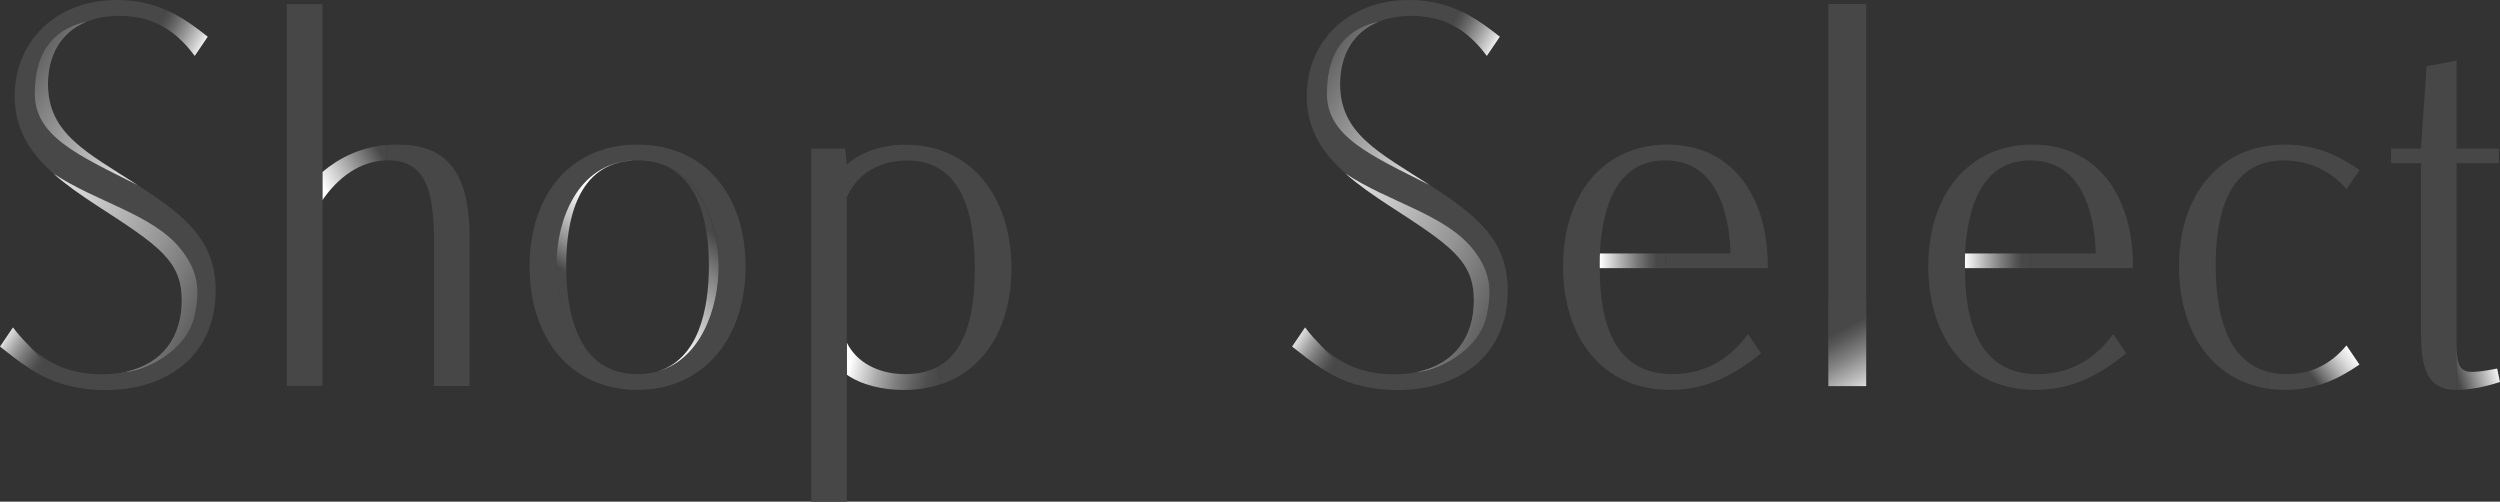 <?xml version="1.0" encoding="UTF-8"?><svg id="_レイヤー_2" xmlns="http://www.w3.org/2000/svg" xmlns:xlink="http://www.w3.org/1999/xlink" viewBox="0 0 265.73 53.32"><rect x="0" y="0" width="265.73" height="53.32" fill="#333333" stroke="none"/><defs><style>.cls-1{fill:url(#_名称未設定グラデーション_159);}.cls-1,.cls-2,.cls-3,.cls-4,.cls-5,.cls-6,.cls-7,.cls-8,.cls-9,.cls-10,.cls-11,.cls-12,.cls-13,.cls-14,.cls-15,.cls-16,.cls-17,.cls-18,.cls-19{stroke-width:0px;}.cls-2{fill:url(#_名称未設定グラデーション_332);}.cls-3{fill:url(#_名称未設定グラデーション_158);}.cls-4{fill:url(#_名称未設定グラデーション_199);}.cls-5{fill:url(#_名称未設定グラデーション_304-2);}.cls-6{fill:#494848;}.cls-7{fill:url(#_名称未設定グラデーション_308-2);}.cls-8{fill:url(#_名称未設定グラデーション_307);}.cls-9{fill:url(#_名称未設定グラデーション_306);}.cls-10{fill:url(#_名称未設定グラデーション_215);}.cls-11{fill:url(#_名称未設定グラデーション_199-2);}.cls-12{fill:url(#_名称未設定グラデーション_204);}.cls-13{fill:url(#_名称未設定グラデーション_136);}.cls-14{fill:#484748;}.cls-15{fill:url(#_名称未設定グラデーション_306-2);}.cls-16{fill:url(#_名称未設定グラデーション_308);}.cls-17{fill:url(#_名称未設定グラデーション_304);}.cls-18{fill:url(#_名称未設定グラデーション_128);}.cls-19{fill:url(#_名称未設定グラデーション_307-2);}</style><linearGradient id="_名称未設定グラデーション_204" x1="34.25" y1="19.68" x2="42.85" y2="14.8" gradientUnits="userSpaceOnUse"><stop offset="0" stop-color="#fff"/><stop offset=".22" stop-color="#c9c9c9"/><stop offset=".72" stop-color="#494848"/></linearGradient><linearGradient id="_名称未設定グラデーション_306" x1=".52" y1="4.18" x2="20.21" y2="16.51" gradientUnits="userSpaceOnUse"><stop offset=".04" stop-color="#494848"/><stop offset=".33" stop-color="#848383"/><stop offset=".79" stop-color="#dcdbdb"/><stop offset="1" stop-color="#fff"/></linearGradient><linearGradient id="_名称未設定グラデーション_307" x1="-2.42" y1="23.53" x2="25.17" y2="36.14" gradientUnits="userSpaceOnUse"><stop offset="0" stop-color="#fff"/><stop offset=".11" stop-color="#f1f1f1"/><stop offset=".32" stop-color="#cecece"/><stop offset=".61" stop-color="#959595"/><stop offset=".95" stop-color="#494848"/></linearGradient><linearGradient id="_名称未設定グラデーション_308" x1="-.76" y1="35" x2="9.83" y2="41.93" gradientUnits="userSpaceOnUse"><stop offset=".08" stop-color="#fff"/><stop offset=".15" stop-color="#d5d5d5"/><stop offset=".24" stop-color="#a3a3a3"/><stop offset=".33" stop-color="#7c7b7b"/><stop offset=".41" stop-color="#605f5f"/><stop offset=".47" stop-color="#4f4e4e"/><stop offset=".52" stop-color="#494848"/></linearGradient><linearGradient id="_名称未設定グラデーション_304" x1="13.8" y1=".56" x2="21.95" y2="5.05" gradientUnits="userSpaceOnUse"><stop offset=".4" stop-color="#494848"/><stop offset=".46" stop-color="#525151"/><stop offset=".57" stop-color="#6d6c6c"/><stop offset=".71" stop-color="#989898"/><stop offset=".88" stop-color="#d3d3d3"/><stop offset=".99" stop-color="#fff"/></linearGradient><linearGradient id="_名称未設定グラデーション_159" x1="59.28" y1="35.25" x2="74.03" y2="13.55" gradientUnits="userSpaceOnUse"><stop offset=".22" stop-color="#494848"/><stop offset=".22" stop-color="#4b4a4a"/><stop offset=".31" stop-color="#8a8989"/><stop offset=".4" stop-color="#bcbcbc"/><stop offset=".47" stop-color="#e0e0e0"/><stop offset=".52" stop-color="#f6f6f6"/><stop offset=".56" stop-color="#fff"/></linearGradient><linearGradient id="_名称未設定グラデーション_158" x1="60.8" y1="41.57" x2="82.62" y2="13.42" gradientUnits="userSpaceOnUse"><stop offset=".27" stop-color="#fff"/><stop offset=".35" stop-color="#dbdbdb"/><stop offset=".53" stop-color="#818080"/><stop offset=".63" stop-color="#494848"/></linearGradient><linearGradient id="_名称未設定グラデーション_128" x1="90.08" y1="38.42" x2="99.6" y2="40.71" gradientUnits="userSpaceOnUse"><stop offset=".03" stop-color="#fff"/><stop offset=".14" stop-color="#e0e0e0"/><stop offset=".35" stop-color="#abaaaa"/><stop offset=".56" stop-color="#807f7f"/><stop offset=".74" stop-color="#626161"/><stop offset=".89" stop-color="#4f4e4e"/><stop offset="1" stop-color="#494848"/></linearGradient><linearGradient id="_名称未設定グラデーション_306-2" x1="137.86" y1="4.18" x2="157.55" y2="16.51" xlink:href="#_名称未設定グラデーション_306"/><linearGradient id="_名称未設定グラデーション_307-2" x1="134.91" x2="162.5" y2="36.14" xlink:href="#_名称未設定グラデーション_307"/><linearGradient id="_名称未設定グラデーション_308-2" x1="136.58" x2="147.17" y2="41.93" xlink:href="#_名称未設定グラデーション_308"/><linearGradient id="_名称未設定グラデーション_304-2" x1="151.14" x2="159.29" y2="5.05" xlink:href="#_名称未設定グラデーション_304"/><linearGradient id="_名称未設定グラデーション_199" x1="170.04" y1="27.72" x2="177.02" y2="27.72" gradientUnits="userSpaceOnUse"><stop offset="0" stop-color="#fff"/><stop offset=".31" stop-color="#b3b2b2"/><stop offset=".57" stop-color="#797979"/><stop offset=".77" stop-color="#565555"/><stop offset=".87" stop-color="#494848"/></linearGradient><linearGradient id="_名称未設定グラデーション_332" x1="8876.35" y1="103.36" x2="8880.7" y2="111.23" gradientTransform="translate(9075.76 145.31) rotate(-180)" gradientUnits="userSpaceOnUse"><stop offset="0" stop-color="#fff"/><stop offset=".24" stop-color="#c5c5c5"/><stop offset=".54" stop-color="#828282"/><stop offset=".76" stop-color="#585858"/><stop offset=".87" stop-color="#494848"/></linearGradient><linearGradient id="_名称未設定グラデーション_215" x1="249.72" y1="36.35" x2="241.41" y2="42.55" gradientUnits="userSpaceOnUse"><stop offset="0" stop-color="#fff"/><stop offset=".06" stop-color="#f6f6f6"/><stop offset=".15" stop-color="#dedede"/><stop offset=".26" stop-color="#b7b7b7"/><stop offset=".39" stop-color="#828181"/><stop offset=".52" stop-color="#494848"/></linearGradient><linearGradient id="_名称未設定グラデーション_136" x1="265.36" y1="38.03" x2="260.93" y2="39.34" gradientUnits="userSpaceOnUse"><stop offset="0" stop-color="#fff"/><stop offset="1" stop-color="#494848"/></linearGradient><linearGradient id="_名称未設定グラデーション_199-2" x1="208.86" x2="215.84" xlink:href="#_名称未設定グラデーション_199"/></defs><path class="cls-12" d="M41.16,17.04c-2.89.05-5.24,1.83-6.9,4.25v-3c1.72-1.46,3.94-2.6,6.72-2.88l.18,1.62Z"/><path class="cls-14" d="M42.3,15.37c-.45,0-.89.02-1.31.06l.18,1.62h.11c4.08,0,4.86,3.42,4.86,8.87v15.11h3.78v-15.71c0-7.43-2.76-9.95-7.61-9.95ZM30.49,41.02h3.78V.44h-3.78v40.59Z"/><path class="cls-6" d="M1.38,34.8c2.76,3.72,5.88,4.98,9.42,4.98,5.7,0,8.52-3.3,8.52-7.86,0-4.2-2.46-5.82-8.94-10.02C5.1,18.48,1.56,15.42,1.56,10.2,1.56,4.5,5.82,0,12.48,0c4.5,0,7.32,2.1,9.6,3.9l-1.38,2.04c-2.46-3.3-5.1-4.26-7.92-4.26-5.16,0-7.68,3.12-7.68,7.26,0,5.28,4.14,7.26,9.54,10.74,5.1,3.3,8.28,5.88,8.28,11.22,0,6.6-4.8,10.56-11.76,10.56-5.46,0-8.34-2.4-11.16-4.62l1.38-2.04Z"/><path class="cls-9" d="M3.7,9.96c0-5,2.5-7,5.5-7.65-2.75,1.11-4.1,3.6-4.1,6.63,0,5.28,4.14,7.26,9.54,10.74-6.44-3.22-10.94-5.22-10.94-9.72Z"/><path class="cls-8" d="M13.36,39.52c3.98-.86,5.96-3.79,5.96-7.6,0-4.2-2.46-5.82-8.94-10.02-1.79-1.16-3.38-2.28-4.7-3.45,4.52,3.01,10.57,4.33,13.52,8.01,2,2.5,2,4.5,1.5,7-.79,3.95-5.5,6-7.34,6.07Z"/><path class="cls-16" d="M1.38,34.8c.54.73,1.12,1.35,1.67,1.92,2.15,2.24,2.65,3.24,3.97,4.2-2.98-.83-5.01-2.5-7.02-4.08l1.38-2.04Z"/><path class="cls-17" d="M18.51,1.48c1.37.72,2.53,1.6,3.57,2.42l-1.38,2.04c-1.59-2.14-3.26-3.29-5-3.84-.95-.3-1.92-.42-2.91-.42,1.42-.72,4.1-1.06,5.73-.2Z"/><path class="cls-6" d="M67.74,15.37c-7.13,0-11.45,5.39-11.45,12.95s4.32,13.12,11.45,13.12,11.51-5.57,11.51-13.12-4.32-12.95-11.51-12.95ZM69.82,39.5c-.15.04-.3.08-.45.11-.32.07-.66.11-1.01.14-.2.01-.41.02-.61.02-.96,0-1.82-.15-2.57-.44-.17-.06-.33-.14-.49-.21-3.71-1.74-5.53-6.7-5.53-10.87,0-4.92,2.27-10.8,7.99-11.19.06,0,.11,0,.17,0,.14,0,.29-.01.44-.01.2,0,.39,0,.58.02.36.02.71.07,1.03.13,0,0,.01,0,.01,0,.15.03.3.07.45.1.14.04.28.08.41.12,4.29,1.42,6.17,6.54,6.17,10.83,0,4.64-1.97,10.02-6.58,11.25Z"/><path class="cls-1" d="M60.18,28.26c0,4.17.86,9.12,4.49,10.86-3.71-1.74-5.53-6.7-5.53-10.87,0-4.92,2.27-10.8,7.99-11.19.06,0,.11,0,.17,0-.06,0-.11,0-.17.01-5.71.38-6.95,6.26-6.95,11.19Z"/><path class="cls-3" d="M76.39,28.25c0,4.64-1.97,10.02-6.58,11.25,4.43-1.25,5.54-6.61,5.54-11.24,0-4.28-.96-9.39-5.13-10.83,4.29,1.42,6.17,6.54,6.17,10.83Z"/><path class="cls-18" d="M99.99,40.84c-1.19.4-2.5.61-3.93.61-2.28,0-4.5-.54-6.05-1.62v-3.42c1.02,2.1,3.35,3.36,6.23,3.36,1.36,0,2.49-.28,3.41-.77l.35,1.84Z"/><path class="cls-14" d="M96.3,15.38c-2.52,0-4.67.72-6.29,2.1l-.18-1.68h-3.6v37.53h3.78V20.95c1.2-2.64,3.66-3.89,6.41-3.89,6,0,7.19,5.99,7.19,11.51,0,4.3-.73,8.7-3.97,10.44l.35,1.84c4.82-1.61,7.52-6.28,7.52-12.34,0-7.55-4.26-13.12-11.21-13.12Z"/><path class="cls-6" d="M138.72,34.8c2.76,3.72,5.88,4.98,9.42,4.98,5.7,0,8.52-3.3,8.52-7.86,0-4.2-2.46-5.82-8.94-10.02-5.28-3.42-8.82-6.48-8.82-11.7,0-5.7,4.26-10.2,10.92-10.2,4.5,0,7.32,2.1,9.6,3.9l-1.38,2.04c-2.46-3.3-5.1-4.26-7.92-4.26-5.16,0-7.68,3.12-7.68,7.26,0,5.28,4.14,7.26,9.54,10.74,5.1,3.3,8.28,5.88,8.28,11.22,0,6.6-4.8,10.56-11.76,10.56-5.46,0-8.34-2.4-11.16-4.62l1.38-2.04Z"/><path class="cls-15" d="M141.04,9.96c0-5,2.5-7,5.5-7.65-2.75,1.11-4.1,3.6-4.1,6.63,0,5.28,4.14,7.26,9.54,10.74-6.44-3.22-10.94-5.22-10.94-9.72Z"/><path class="cls-19" d="M150.7,39.52c3.98-.86,5.96-3.79,5.96-7.6,0-4.2-2.46-5.82-8.94-10.02-1.79-1.16-3.38-2.28-4.7-3.45,4.52,3.01,10.57,4.33,13.52,8.01,2,2.5,2,4.5,1.5,7-.79,3.95-5.5,6-7.34,6.07Z"/><path class="cls-7" d="M138.72,34.8c.54.73,1.12,1.35,1.67,1.92,2.15,2.24,2.65,3.24,3.97,4.2-2.98-.83-5.01-2.5-7.02-4.08l1.38-2.04Z"/><path class="cls-5" d="M155.85,1.48c1.37.72,2.53,1.6,3.57,2.42l-1.38,2.04c-1.59-2.14-3.26-3.29-5-3.84-.95-.3-1.92-.42-2.91-.42,1.42-.72,4.1-1.06,5.73-.2Z"/><path class="cls-14" d="M177.02,27.89c0,.21,0,.41,0,.61h10.88v-.18c0-7.56-3.84-12.95-10.67-12.95s-11.09,5.34-11.09,12.95,4.2,13.12,11.39,13.12c4.25,0,7.19-1.91,9.65-3.89l-1.38-2.04c-2.34,3.24-5.34,4.26-8.03,4.26-6.23,0-7.73-5.52-7.73-11.27,0-.2,0-.4,0-.6,0-.32,0-.63.02-.96h-.01c.24-4.74,1.68-9.89,6.95-9.89s6.78,5.15,6.95,9.89h-6.97c.03.3.04.61.04.95Z"/><path class="cls-4" d="M177.02,28.5h-6.98c0-.2,0-.4,0-.6,0-.32,0-.63.02-.96h6.93c.03.3.04.61.04.95,0,.21,0,.41,0,.61Z"/><path class="cls-14" d="M194.34,41.04V.42h4.02v40.62h-4.02Z"/><rect class="cls-2" x="194.34" y="31.8" width="4.02" height="9.24"/><path class="cls-14" d="M242.88,15.37c-7.01,0-11.27,5.39-11.27,12.95,0,6.9,3.5,12.14,9.54,13v-1.78c-4.65-1.15-5.64-6.65-5.64-11.34,0-5.1,1.2-11.15,7.25-11.15,2.52,0,4.92,1.02,6.66,3.06l1.38-2.04c-2.1-1.44-4.49-2.7-7.91-2.7Z"/><path class="cls-10" d="M250.79,38.75c-2.1,1.44-4.49,2.69-7.85,2.69-.62,0-1.22-.04-1.79-.12v-1.78c.58.15,1.21.23,1.91.23,2.52,0,4.67-1.02,6.35-3.06l1.38,2.04Z"/><path class="cls-14" d="M261.11,15.79V6.44l-3.18.6-.6,8.75h-3.18v1.56h3.18v18.23c0,4.63,1.36,5.85,3.78,5.87v-24.1h4.5v-1.56h-4.5Z"/><path class="cls-13" d="M265.73,40.6c-1.8.6-3.42.84-4.56.84h-.06v-4.85c0,2.22.36,2.94,1.68,2.94.54,0,1.5-.12,2.64-.36l.3,1.44Z"/><path class="cls-14" d="M215.84,27.89c0,.21,0,.41,0,.61h10.88v-.18c0-7.56-3.84-12.95-10.67-12.95s-11.09,5.34-11.09,12.95,4.2,13.12,11.39,13.12c4.25,0,7.19-1.91,9.65-3.89l-1.38-2.04c-2.34,3.24-5.34,4.26-8.03,4.26-6.23,0-7.73-5.52-7.73-11.27,0-.2,0-.4,0-.6,0-.32,0-.63.02-.96h-.01c.24-4.74,1.68-9.89,6.95-9.89s6.78,5.15,6.95,9.89h-6.97c.03.3.04.61.04.95Z"/><path class="cls-11" d="M215.84,28.5h-6.98c0-.2,0-.4,0-.6,0-.32,0-.63.02-.96h6.93c.03.3.04.61.04.95,0,.21,0,.41,0,.61Z"/></svg>